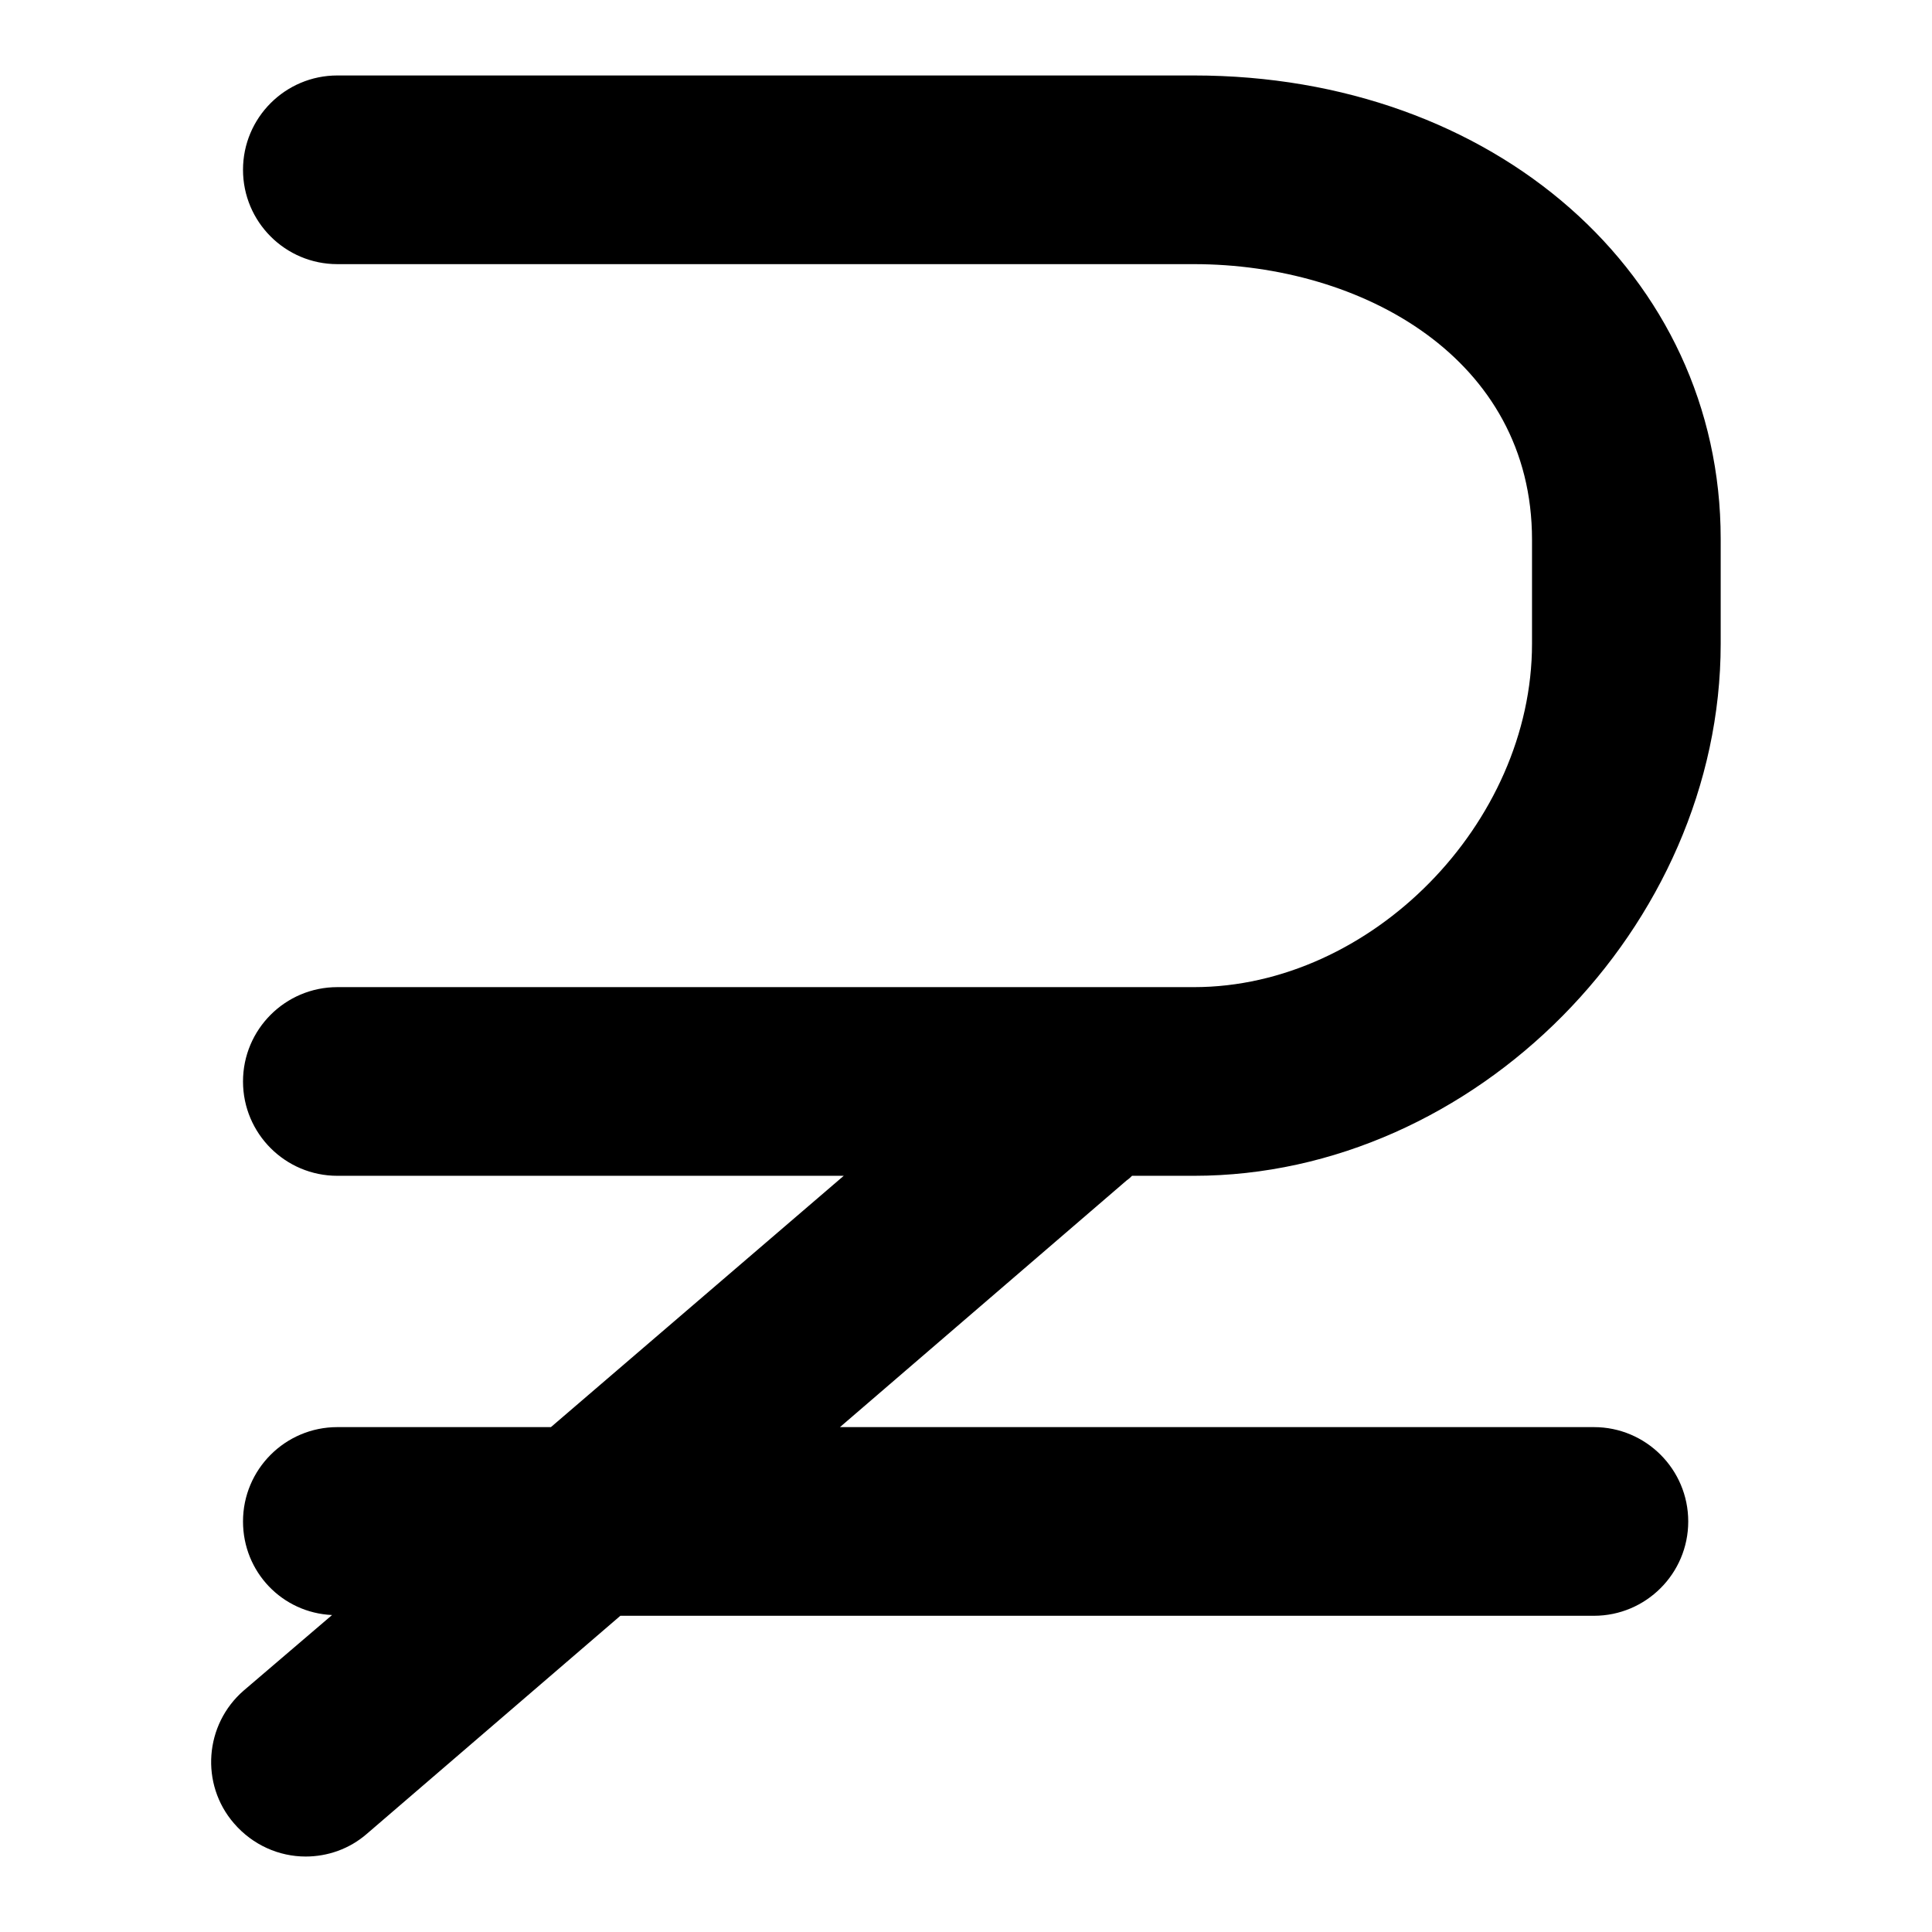 <?xml version="1.0" encoding="utf-8"?>
<!-- Svg Vector Icons : http://www.onlinewebfonts.com/icon -->
<!DOCTYPE svg PUBLIC "-//W3C//DTD SVG 1.1//EN" "http://www.w3.org/Graphics/SVG/1.1/DTD/svg11.dtd">
<svg version="1.1" xmlns="http://www.w3.org/2000/svg" xmlns:xlink="http://www.w3.org/1999/xlink" x="0px" y="0px" viewBox="0 0 256 256" enable-background="new 0 0 256 256" xml:space="preserve">
<g><g><path fill="#000000" d="M150,155.8h8.2c37.2,0,69.8-33,69.8-70.5V71.4c0-35-30-61.4-69.8-61.4H44.7c-6.9,0-12.5,5.6-12.5,12.5c0,6.9,5.6,12.5,12.5,12.5h113.5c22.3,0,44.8,12.5,44.8,36.5v13.8c0,23.8-21.3,45.5-44.8,45.5H44.7c-6.9,0-12.5,5.6-12.5,12.5c0,6.9,5.6,12.5,12.5,12.5h67.1l-38.8,33.3H44.7c-6.9,0-12.5,5.6-12.5,12.5c0,6.7,5.2,12.1,11.8,12.4l-11.7,10c-5.2,4.5-5.8,12.4-1.3,17.6c2.5,2.9,6,4.4,9.5,4.4c2.9,0,5.8-1,8.1-3l33.6-28.9h129c6.9,0,12.5-5.6,12.5-12.5c0-6.9-5.6-12.5-12.5-12.5h-99.9l38-32.7C149.6,156.2,149.8,156,150,155.8z"/></g></g>
</svg>